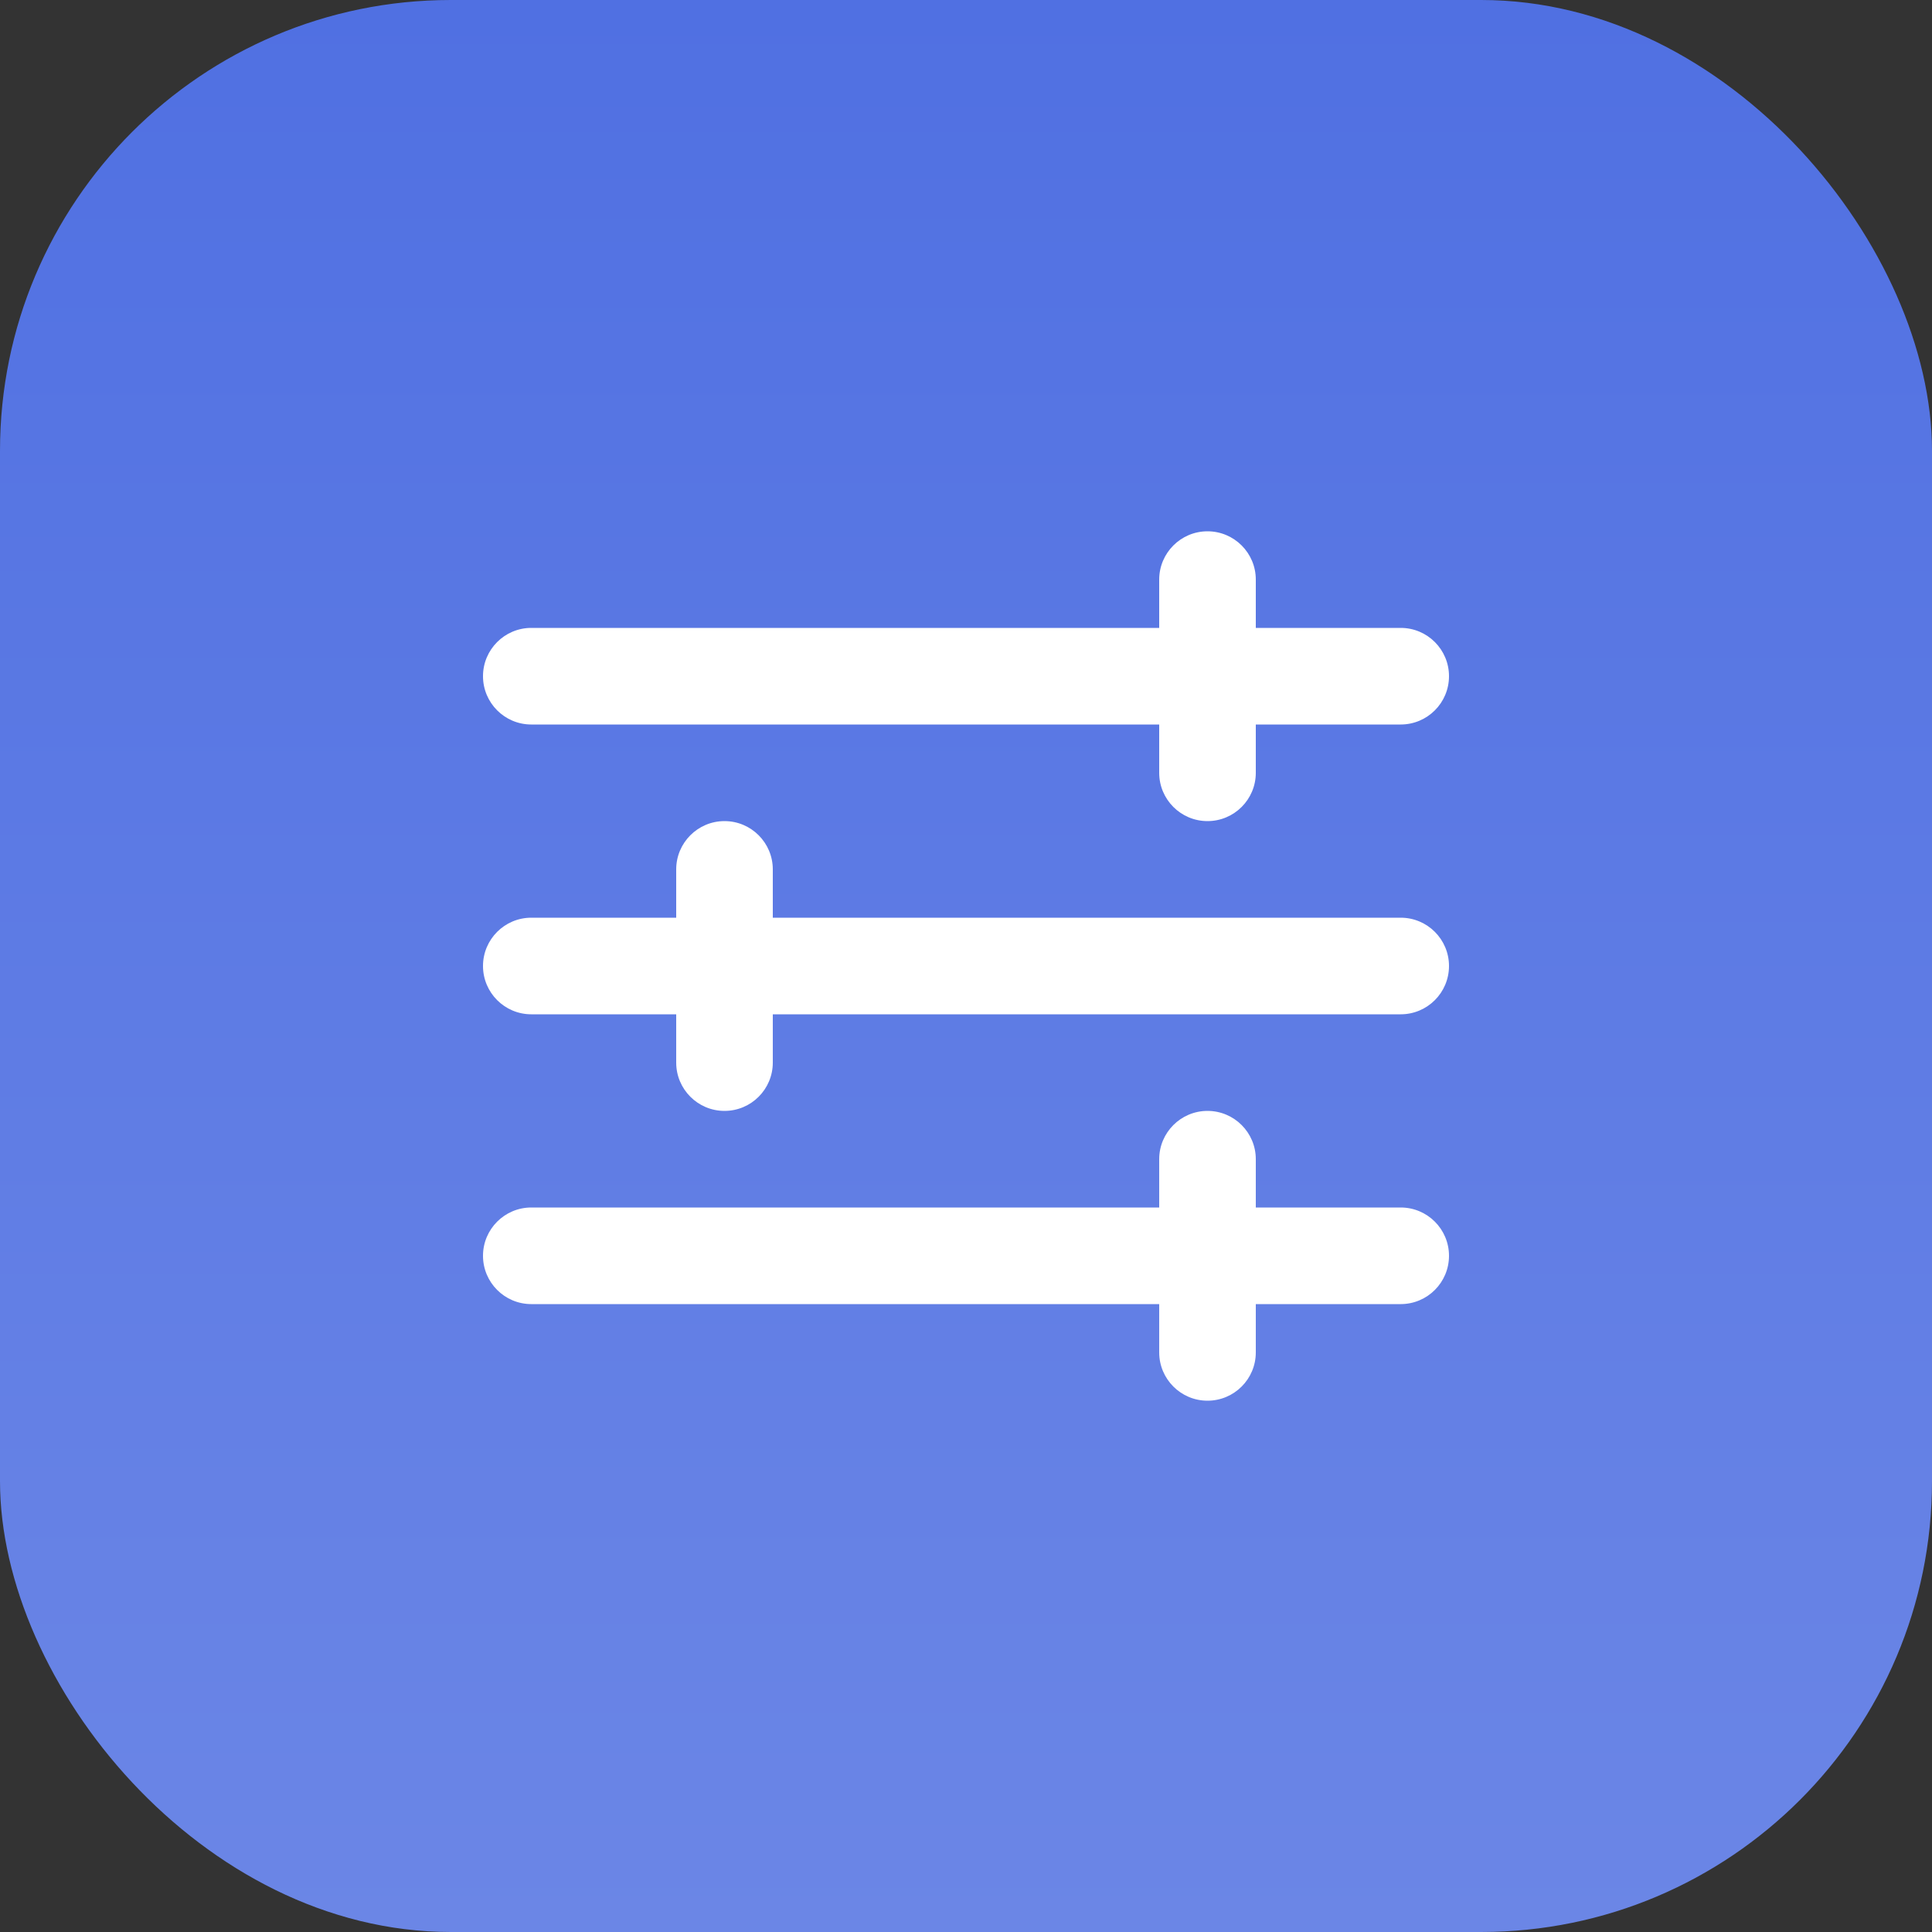<?xml version="1.0" encoding="UTF-8"?> <svg xmlns="http://www.w3.org/2000/svg" width="60" height="60" viewBox="0 0 60 60" fill="none"><rect x="0" y="0" width="60" height="60" fill="#333333" stroke="none"/> <rect width="60" height="60" rx="14" fill="url(#paint0_linear_838_879)"></rect> <path fill-rule="evenodd" clip-rule="evenodd" d="M16.5 19.5C15.672 19.5 15 20.172 15 21C15 21.828 15.672 22.5 16.5 22.5L36 22.5L36 24C36 24.828 36.672 25.5 37.5 25.5C38.328 25.5 39 24.828 39 24L39 22.5L43.5 22.5C44.328 22.5 45 21.828 45 21C45 20.172 44.328 19.5 43.5 19.5L39 19.5L39 18C39 17.172 38.328 16.5 37.5 16.5C36.672 16.5 36 17.172 36 18L36 19.5L16.5 19.5ZM15 39C15 38.172 15.672 37.5 16.5 37.5L36 37.5L36 36C36 35.172 36.672 34.5 37.5 34.5C38.328 34.5 39 35.172 39 36L39 37.5L43.5 37.5C44.328 37.5 45 38.172 45 39C45 39.828 44.328 40.5 43.5 40.5L39 40.5L39 42C39 42.828 38.328 43.5 37.5 43.5C36.672 43.5 36 42.828 36 42L36 40.5L16.5 40.5C15.672 40.5 15 39.828 15 39ZM45 30C45 29.172 44.328 28.5 43.5 28.5L24 28.5L24 27C24 26.172 23.328 25.5 22.5 25.5C21.672 25.5 21 26.172 21 27L21 28.5L16.5 28.5C15.672 28.5 15 29.172 15 30C15 30.828 15.672 31.5 16.5 31.5L21 31.5L21 33C21 33.828 21.672 34.5 22.5 34.5C23.328 34.5 24 33.828 24 33L24 31.5L43.5 31.5C44.328 31.5 45 30.828 45 30Z" fill="white"></path> <defs> <linearGradient id="paint0_linear_838_879" x1="30" y1="0" x2="30" y2="60" gradientUnits="userSpaceOnUse"> <stop stop-color="#5070E2"></stop> <stop offset="1" stop-color="#6B86E6"></stop> </linearGradient> </defs> </svg> 